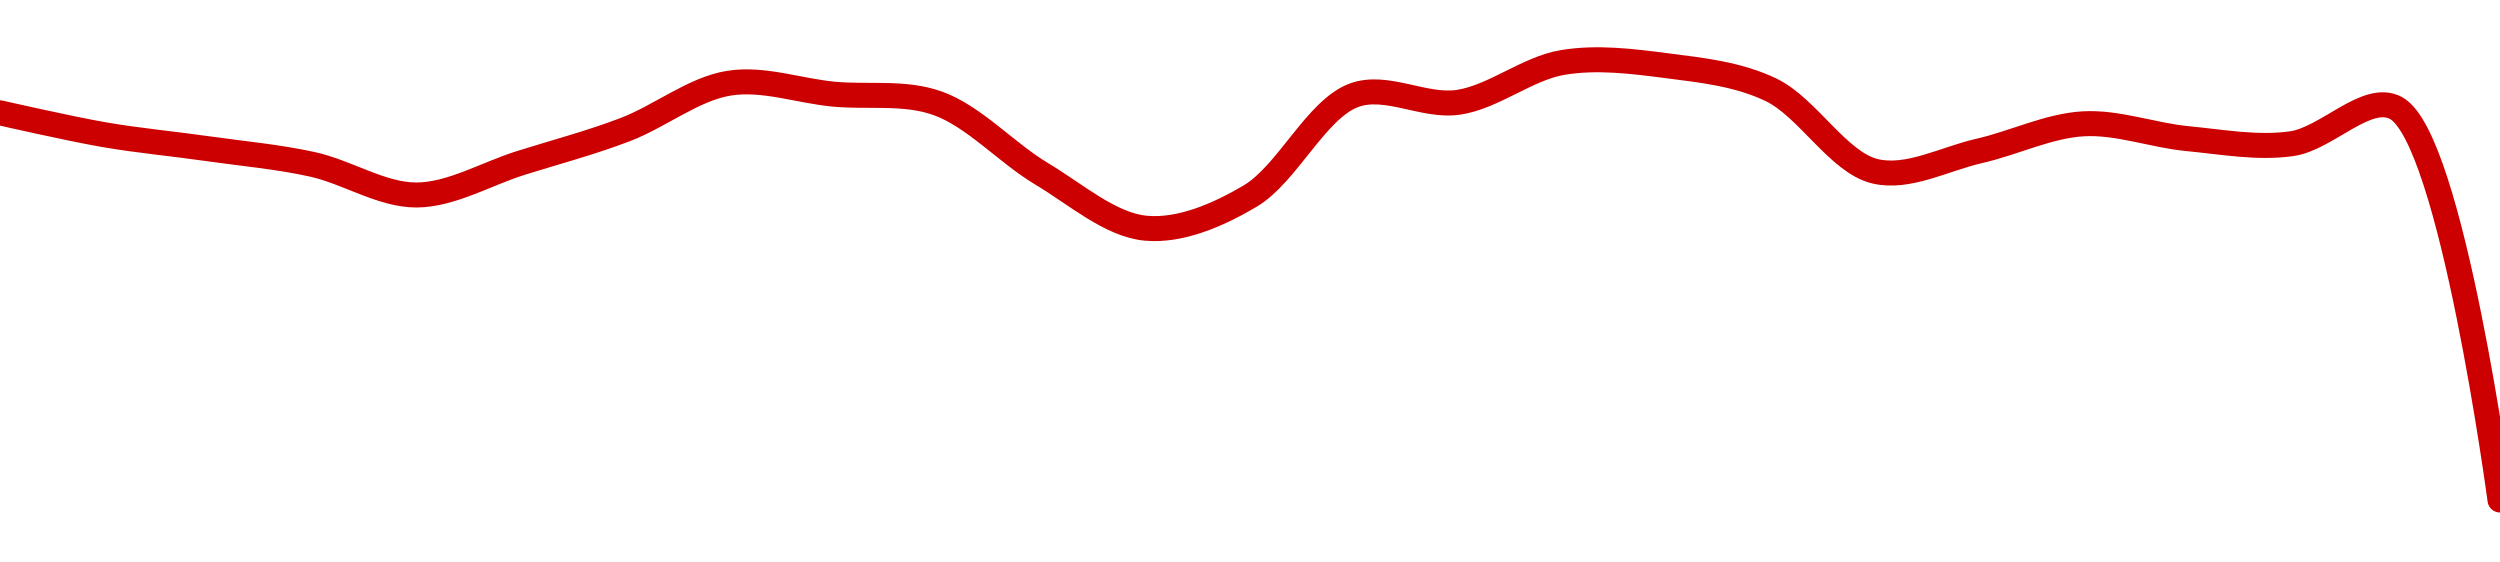 <!-- series1d: [0.149532,0.149011,0.148676,0.148304,0.147575,0.148338,0.14913,0.150238,0.149977,0.14976,0.148079,0.146784,0.147547,0.149951,0.149782,0.15073,0.150654,0.150082,0.14814,0.148624,0.14927,0.148917,0.148796,0.149648,0.140312] -->

<svg width="200" height="45" viewBox="0 0 200 45" xmlns="http://www.w3.org/2000/svg">
  <defs>
    <linearGradient id="grad-area" x1="0" y1="0" x2="0" y2="1">
      <stop offset="0%" stop-color="rgba(255,82,82,.2)" />
      <stop offset="100%" stop-color="rgba(0,0,0,0)" />
    </linearGradient>
  </defs>

  <path d="M0,9.025C0,9.025,5.547,10.295,8.333,10.775C11.102,11.252,13.89,11.505,16.667,11.901C19.446,12.297,22.243,12.541,25,13.15C27.799,13.768,30.558,15.617,33.333,15.599C36.114,15.582,38.891,13.906,41.667,13.036C44.447,12.165,47.251,11.424,50,10.375C52.808,9.304,55.494,7.104,58.333,6.653C61.054,6.22,63.888,7.262,66.667,7.53C69.443,7.797,72.339,7.313,75,8.259C77.919,9.296,80.506,12.218,83.333,13.906C86.065,15.538,88.835,17.997,91.667,18.257C94.394,18.507,97.394,17.235,100,15.694C103.006,13.915,105.287,8.732,108.333,7.617C110.918,6.671,113.933,8.594,116.667,8.185C119.492,7.762,122.174,5.477,125,5C127.732,4.539,130.573,4.898,133.333,5.255C136.129,5.617,139.022,5.914,141.667,7.177C144.609,8.582,147.052,12.993,150,13.701C152.641,14.336,155.565,12.705,158.333,12.075C161.121,11.441,163.873,10.064,166.667,9.905C169.429,9.748,172.216,10.825,175,11.091C177.772,11.355,180.592,11.887,183.333,11.497C186.15,11.097,189.345,7.396,191.667,8.635C196.123,11.013,200,40,200,40"
        fill="none"
        stroke="#CC0000"
        stroke-width="2"
        stroke-linejoin="round"
        stroke-linecap="round"
        />
</svg>